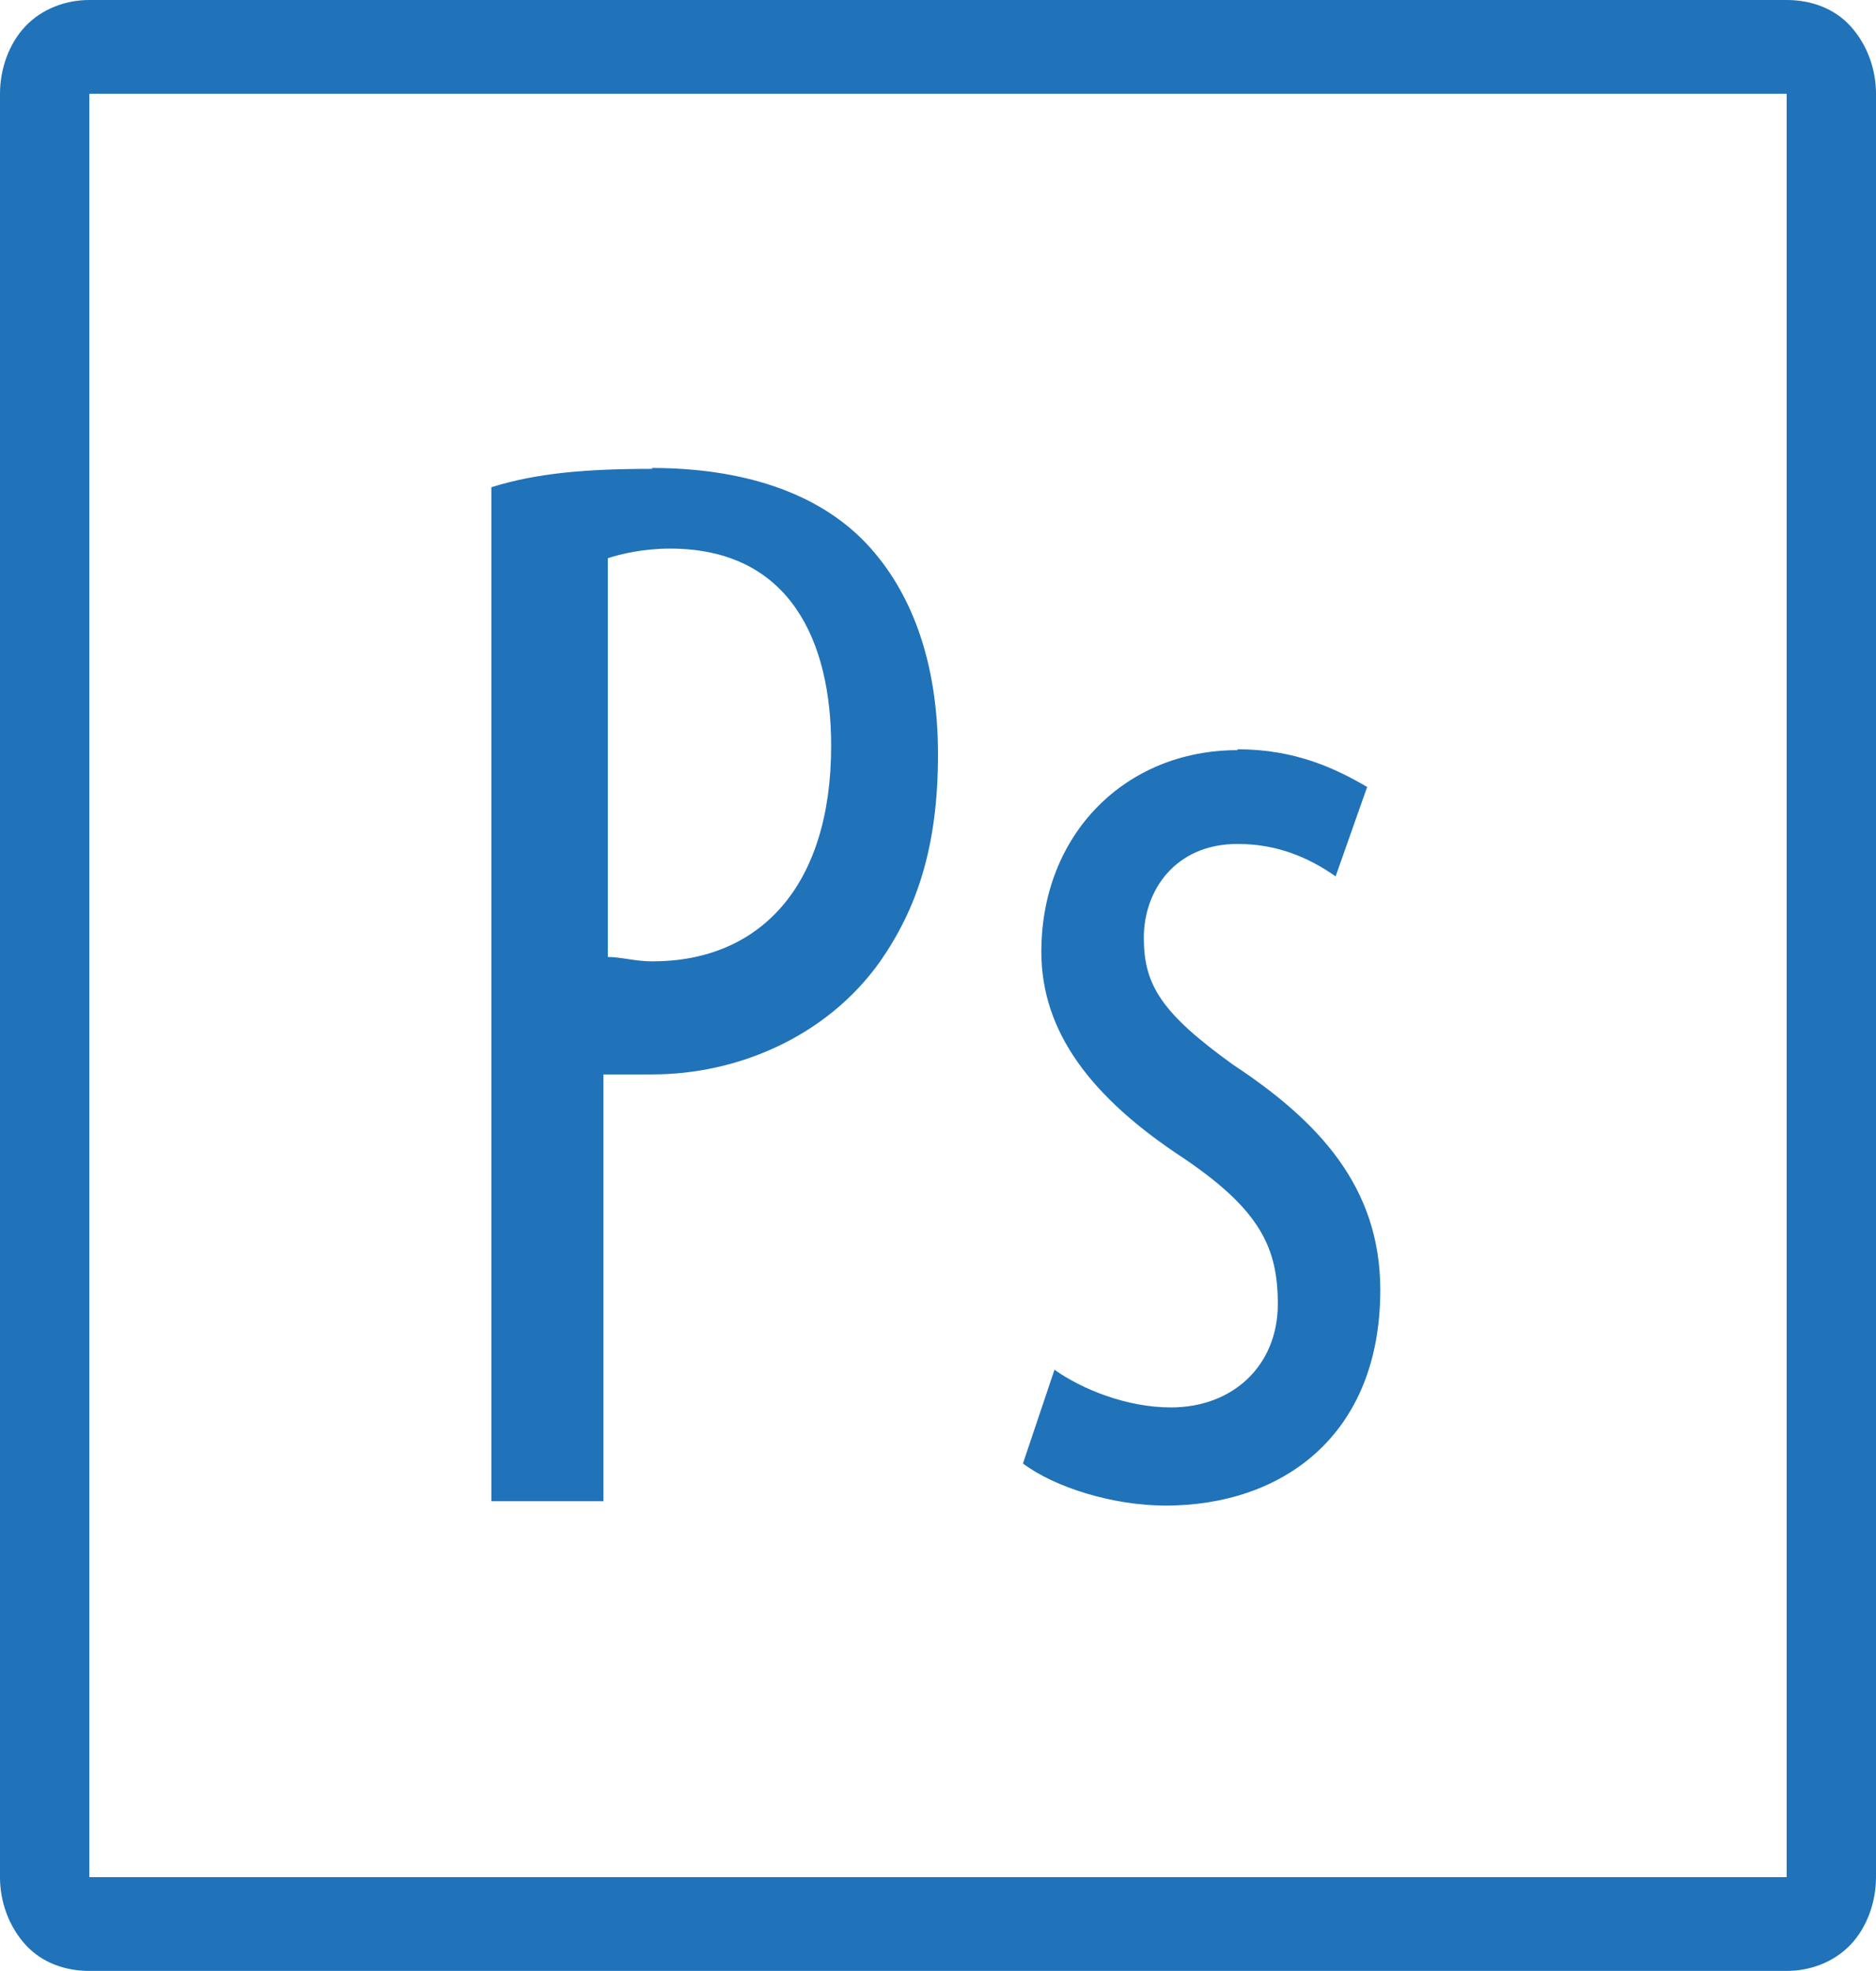 <?xml version="1.0" encoding="UTF-8"?>
<svg id="Calque_2" data-name="Calque 2" xmlns="http://www.w3.org/2000/svg" viewBox="0 0 21.42 22.49">
  <g id="photoshop">
    <path d="m1.02,0C.75,0,.48.1.29.3s-.29.49-.29.77v20.35c0,.28.1.56.29.77s.46.3.73.3h19.38c.27,0,.54-.1.73-.3s.29-.49.29-.77V1.07c0-.28-.1-.56-.29-.77s-.46-.3-.73-.3H1.02Zm0,1.07h19.38v20.35H1.02V1.07Zm6.43,4.28c-.77,0-1.33.05-1.84.21v11.57h1.28v-4.87h.56c.97,0,1.99-.43,2.6-1.29.41-.59.66-1.29.66-2.36s-.31-1.87-.82-2.41c-.56-.59-1.43-.86-2.45-.86Zm.2.91c1.38,0,1.84,1.07,1.84,2.25,0,1.61-.82,2.46-2.04,2.46-.2,0-.36-.05-.51-.05v-4.55c.15-.05.41-.11.71-.11Zm6.48,2.3c-1.28,0-2.24.96-2.24,2.3,0,.91.56,1.66,1.63,2.36.87.59,1.07,1.02,1.07,1.66,0,.7-.51,1.18-1.22,1.18-.51,0-1.02-.21-1.33-.43l-.36,1.07c.36.27,1.02.48,1.63.48,1.33,0,2.45-.8,2.45-2.46,0-1.18-.71-1.93-1.68-2.57-.82-.59-1.02-.91-1.02-1.45s.36-1.07,1.07-1.07c.46,0,.82.16,1.12.37l.36-1.02c-.36-.21-.82-.43-1.48-.43Z" style="fill: #2072b9; stroke-width: 0px;"/>
  </g>
</svg>